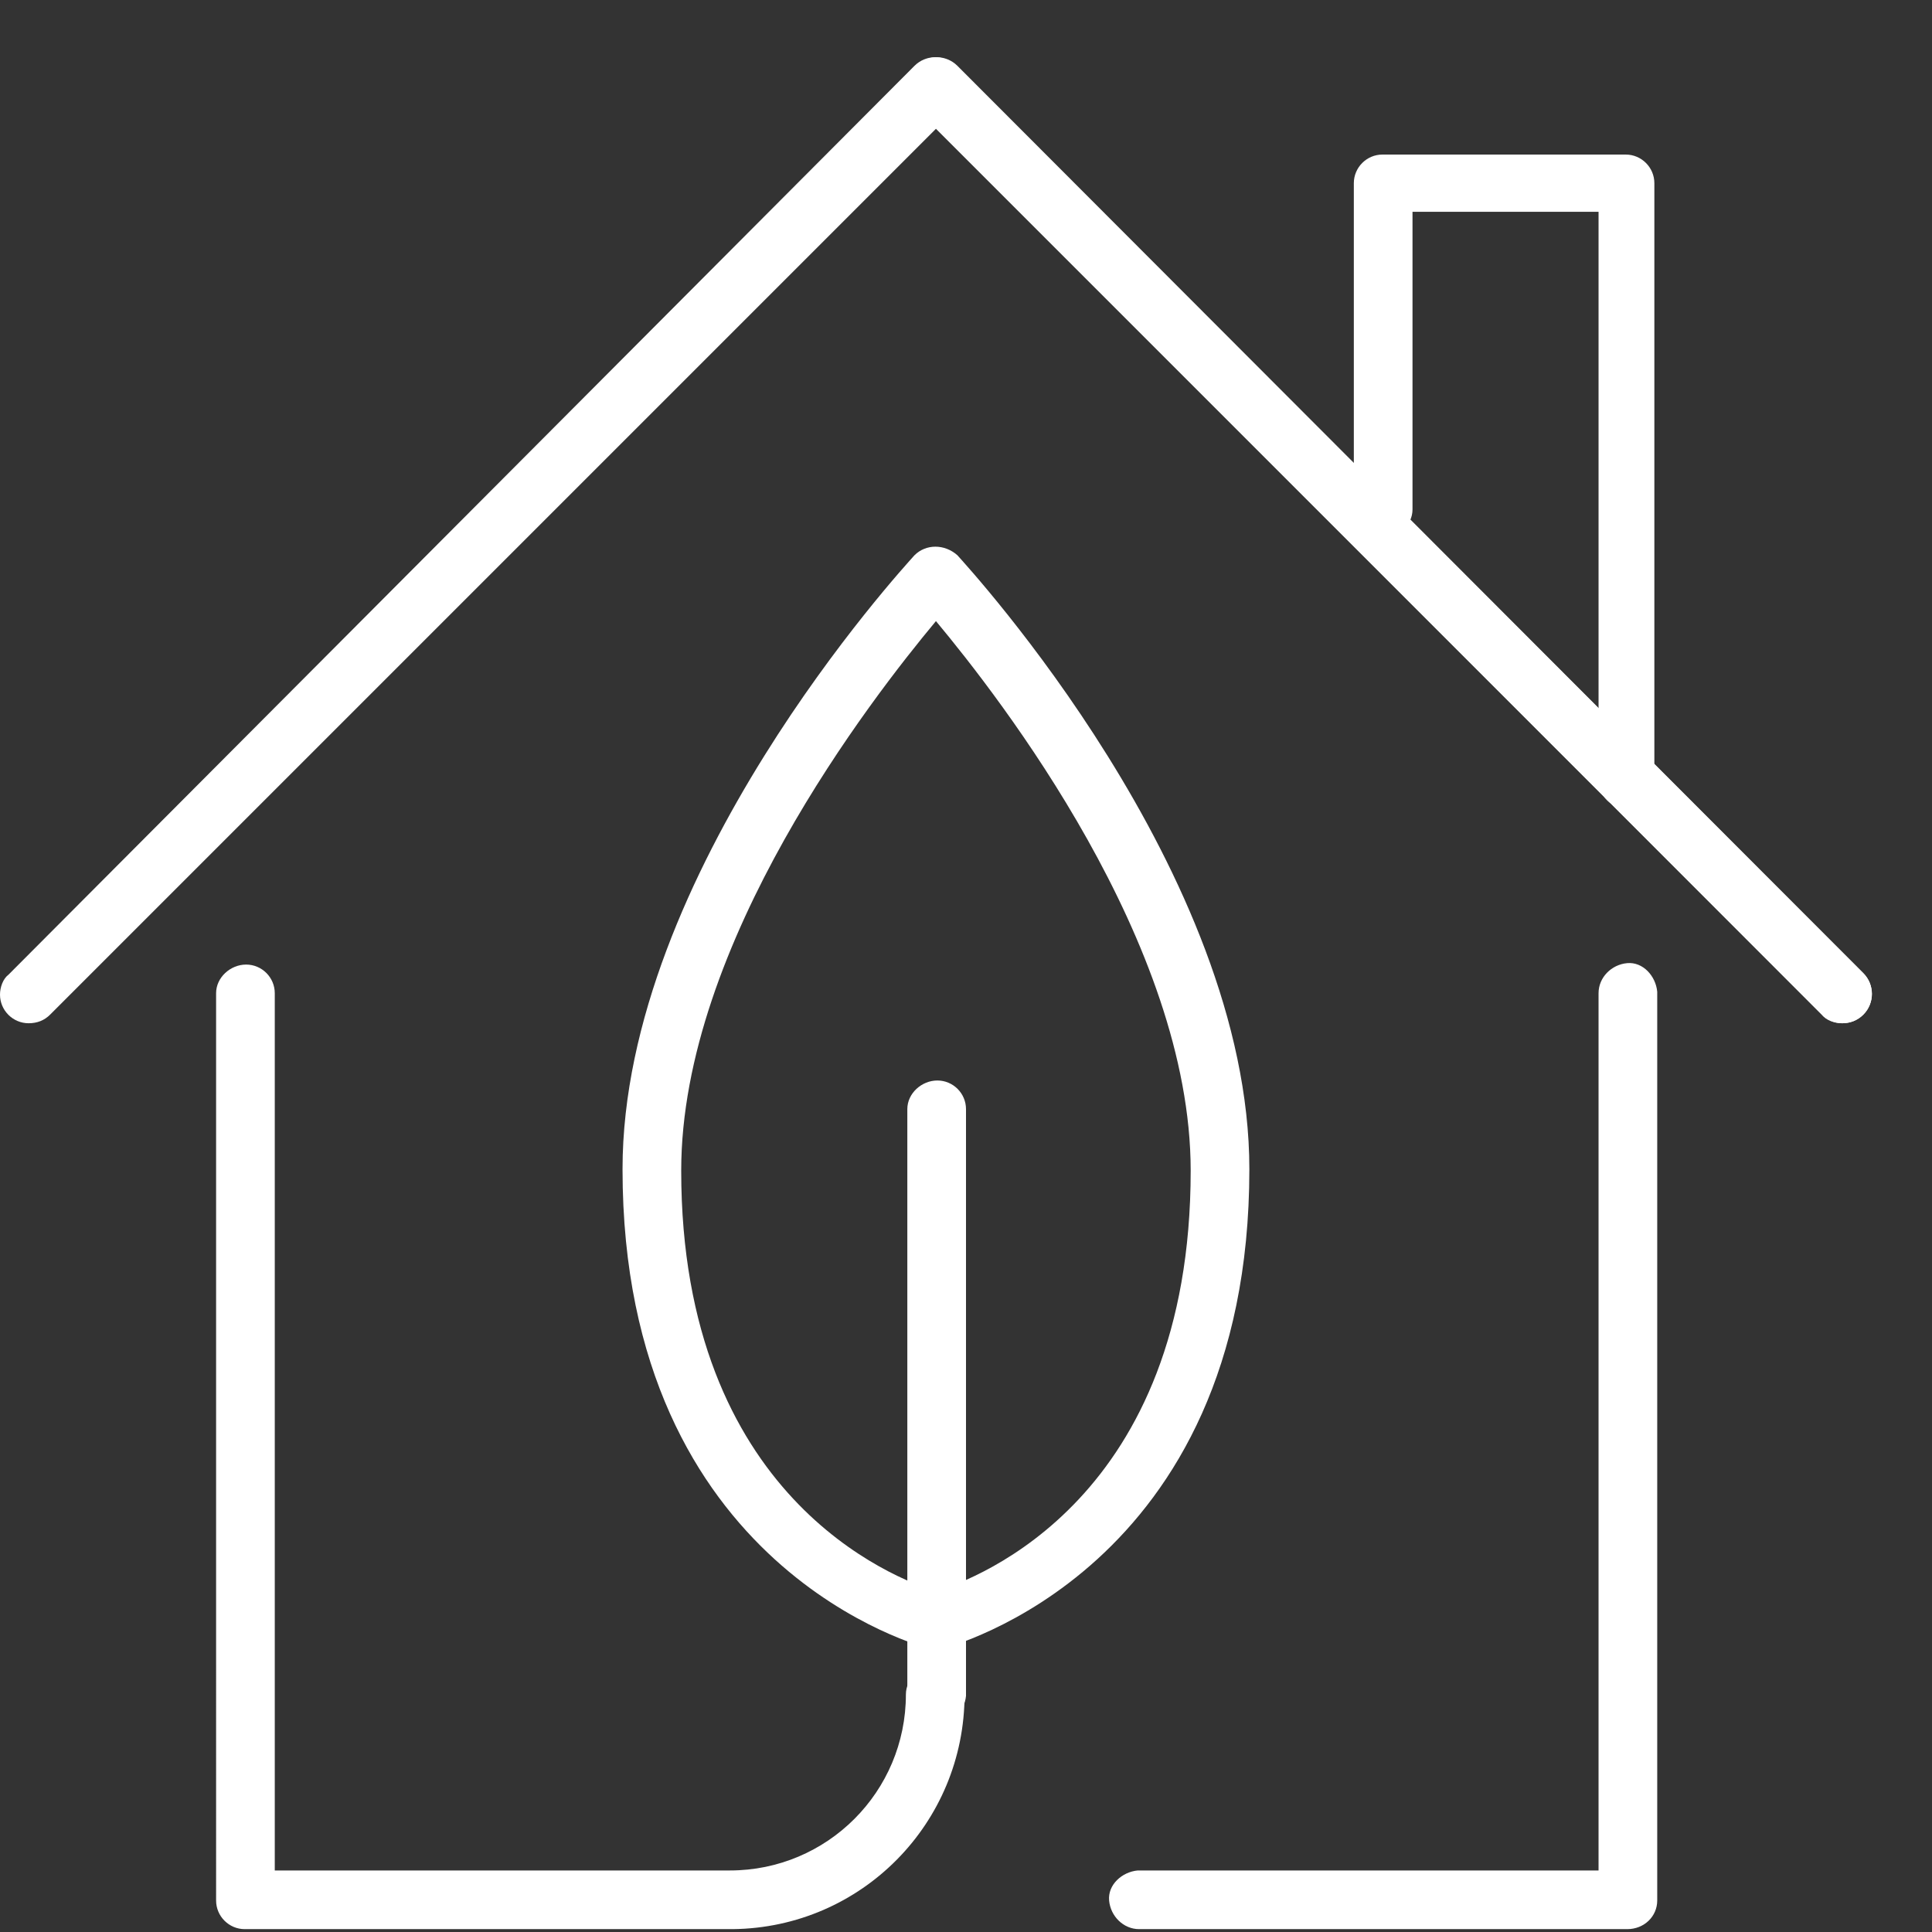<?xml version="1.0" encoding="utf-8"?>
<!-- Generator: Adobe Illustrator 26.2.1, SVG Export Plug-In . SVG Version: 6.00 Build 0)  -->
<svg version="1.1" id="Ebene_1" xmlns="http://www.w3.org/2000/svg" xmlns:xlink="http://www.w3.org/1999/xlink" x="0px" y="0px"
	 viewBox="0 0 135 135" style="enable-background:new 0 0 135 135;" xml:space="preserve">
<rect x="0" y="0" width="135" height="135" fill="#333333" stroke="none"/>
<style type="text/css">
	.st0{fill:#FFFFFF;}
</style>
<g id="Gruppe_18" transform="translate(0 0)">
	<g>
		<g id="Gruppe_17" transform="translate(0 0)">
			<path id="Pfad_32" class="st0" d="M65.4,115.3c-0.2,0-0.3,0-0.5-0.1c-0.2-0.1-21.4-5.4-21.4-33.5c0-20.7,19.6-42,20.4-42.9
				c0.8-0.8,2.1-0.8,3,0c0,0,0,0,0,0c0.8,0.9,20.4,22.2,20.4,42.9c0,28.1-21.2,33.4-21.4,33.5C65.7,115.3,65.5,115.3,65.4,115.3
				 M65.4,43.4c-4.5,5.4-17.8,22.5-17.8,38.4c0,22.8,14.9,28.5,17.8,29.4c2.9-0.9,17.8-6.5,17.8-29.4C83.2,65.9,69.9,48.8,65.4,43.4
				"/>
			<path id="Pfad_33" class="st0" d="M61.3,130.5"/>
			<path id="Pfad_34" class="st0" d="M65.4,120.5c-1.1,0-2-0.9-2-2c0,0,0,0,0,0v-41c0-1.1,1-2,2.1-2c1.1,0,2,0.9,2,2v41
				C67.4,119.6,66.5,120.5,65.4,120.5C65.4,120.5,65.4,120.5,65.4,120.5"/>
			<path id="Pfad_35" class="st0" d="M113.7,56.5c-1.1,0-2-0.9-2-2c0,0,0,0,0,0V14.8h-13v20.8c0,1.1-1,2-2.1,2c-1.1,0-2-0.9-2-2
				V12.8c0-1.1,0.9-2,2-2c0,0,0,0,0,0h17c1.1,0,2,0.9,2,2c0,0,0,0,0,0v41.7C115.8,55.6,114.9,56.5,113.7,56.5
				C113.8,56.5,113.7,56.5,113.7,56.5"/>
			<path id="Pfad_36" class="st0" d="M128.7,71.5c-0.5,0-1.1-0.2-1.4-0.6L64,7.5c-0.8-0.8-0.8-2.1,0-2.9s2.1-0.8,2.9,0L130.2,68
				c0.8,0.8,0.8,2.1,0,2.9C129.8,71.3,129.3,71.5,128.7,71.5"/>
			<path id="Pfad_38" class="st0" d="M2,71.5c-1.1,0-2-0.9-2-2c0-0.5,0.2-1.1,0.6-1.4L63.9,4.6c0.8-0.8,2.1-0.8,2.9,0L130.2,68
				c0.8,0.8,0.8,2.1,0,2.9c-0.8,0.8-2.1,0.8-2.9,0L65.4,9L3.5,70.9C3.1,71.3,2.6,71.5,2,71.5"/>
			<path id="Pfad_39" class="st0" d="M113.7,134.8H79.6c-1.1,0-2-0.9-2.1-2s0.9-2,2-2.1c0,0,0.1,0,0.1,0h32.1V69.4
				c0-1.1,0.9-2,2-2.1s2,0.9,2.1,2c0,0,0,0.1,0,0.1v63.4C115.8,133.9,114.9,134.8,113.7,134.8C113.8,134.8,113.7,134.8,113.7,134.8"
				/>
			<path id="Pfad_40" class="st0" d="M51.2,134.8H17.1c-1.1,0-2-0.9-2-2c0,0,0,0,0,0V69.4c0-1.1,1-2,2.1-2c1.1,0,2,0.9,2,2v61.3H51
				c6.8,0,12.3-5.5,12.3-12.3c0-1.1,1-2,2.1-2c1.1,0,2,0.9,2,2C67.4,127.4,60.2,134.7,51.2,134.8C51.2,134.8,51.2,134.8,51.2,134.8"
				/>
		</g>
	</g>
</g>
</svg>
